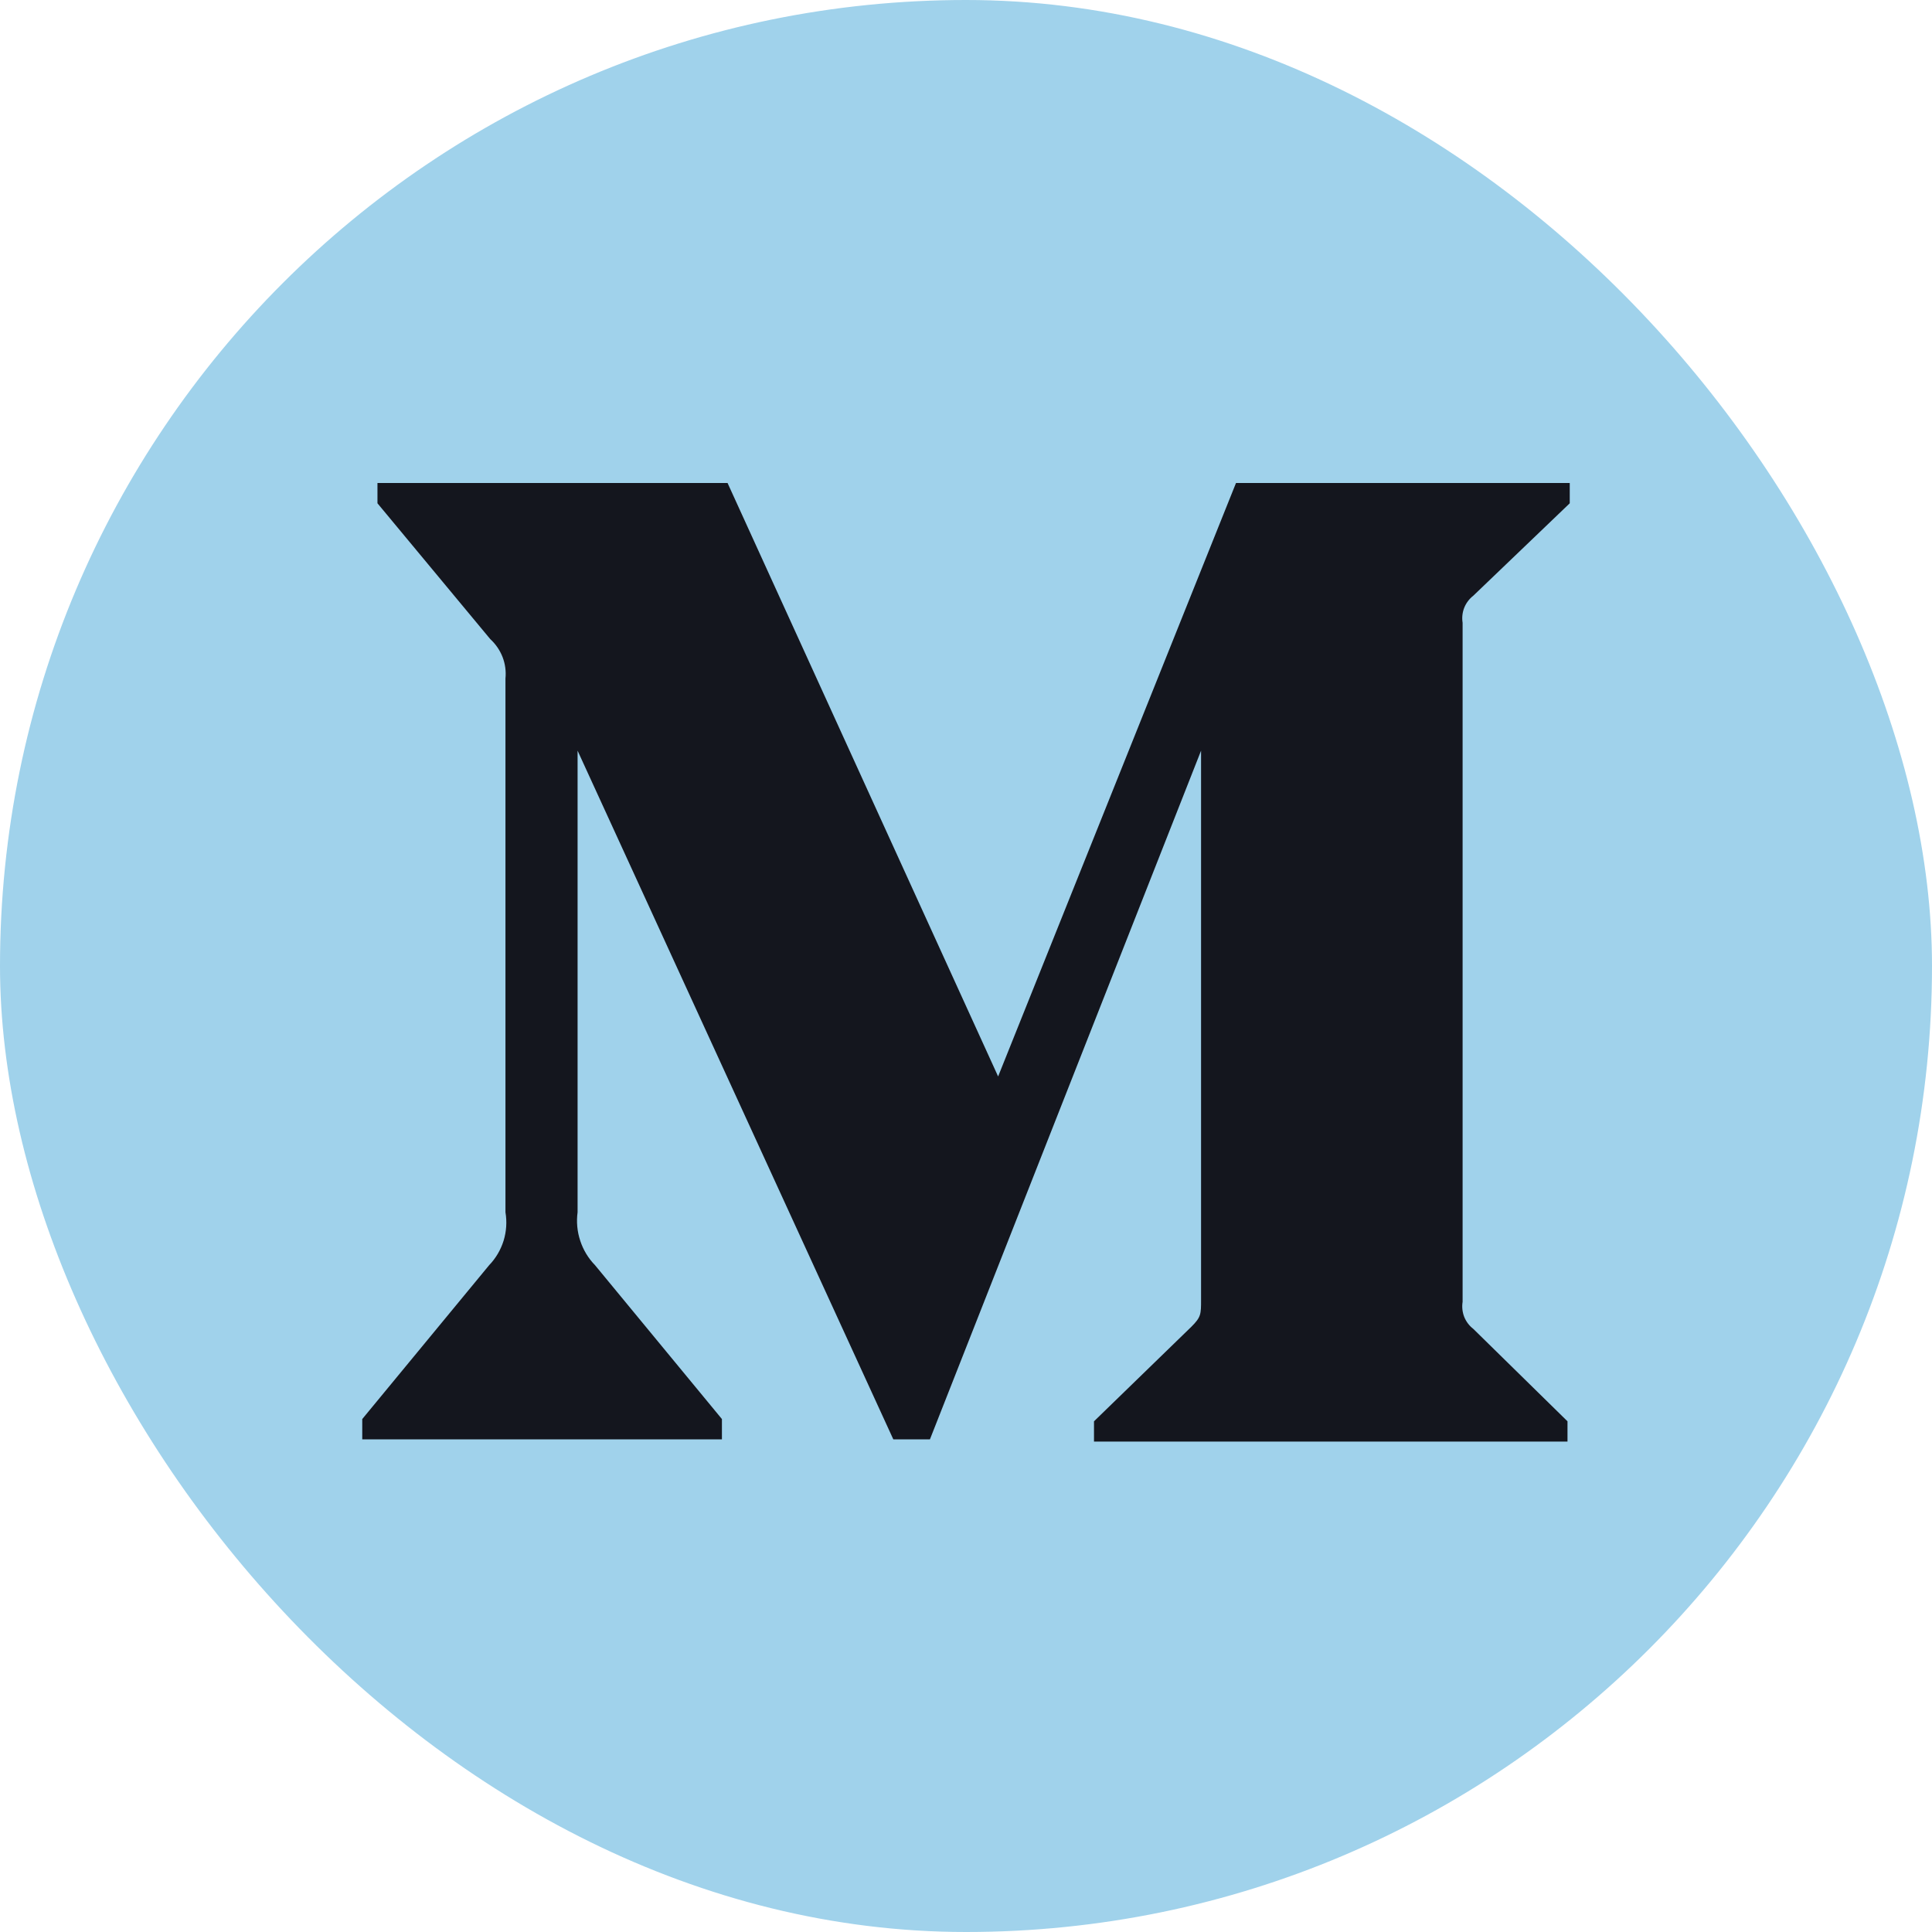 <svg width="24" height="24" viewBox="0 0 24 24" fill="none" xmlns="http://www.w3.org/2000/svg">
<rect width="24" height="24" rx="12" fill="#A0D2EB"/>
<path d="M6.279 8.429C6.288 8.339 6.276 8.247 6.243 8.162C6.21 8.077 6.157 8 6.09 7.939L4.689 6.252V6H9.038L12.399 13.372L15.354 6H19.5V6.252L18.302 7.4C18.252 7.439 18.213 7.49 18.189 7.55C18.166 7.609 18.159 7.673 18.169 7.736V16.172C18.159 16.235 18.166 16.299 18.189 16.359C18.213 16.418 18.252 16.47 18.302 16.508L19.472 17.656V17.908H13.59V17.656L14.801 16.48C14.92 16.361 14.92 16.326 14.92 16.144V9.325L11.552 17.88H11.097L7.175 9.325V15.059C7.159 15.178 7.17 15.299 7.208 15.413C7.245 15.527 7.308 15.631 7.392 15.717L8.968 17.628V17.88H4.5V17.628L6.076 15.717C6.159 15.631 6.22 15.527 6.256 15.412C6.291 15.298 6.299 15.177 6.279 15.059V8.429Z" fill="#14161E"/>
</svg>
